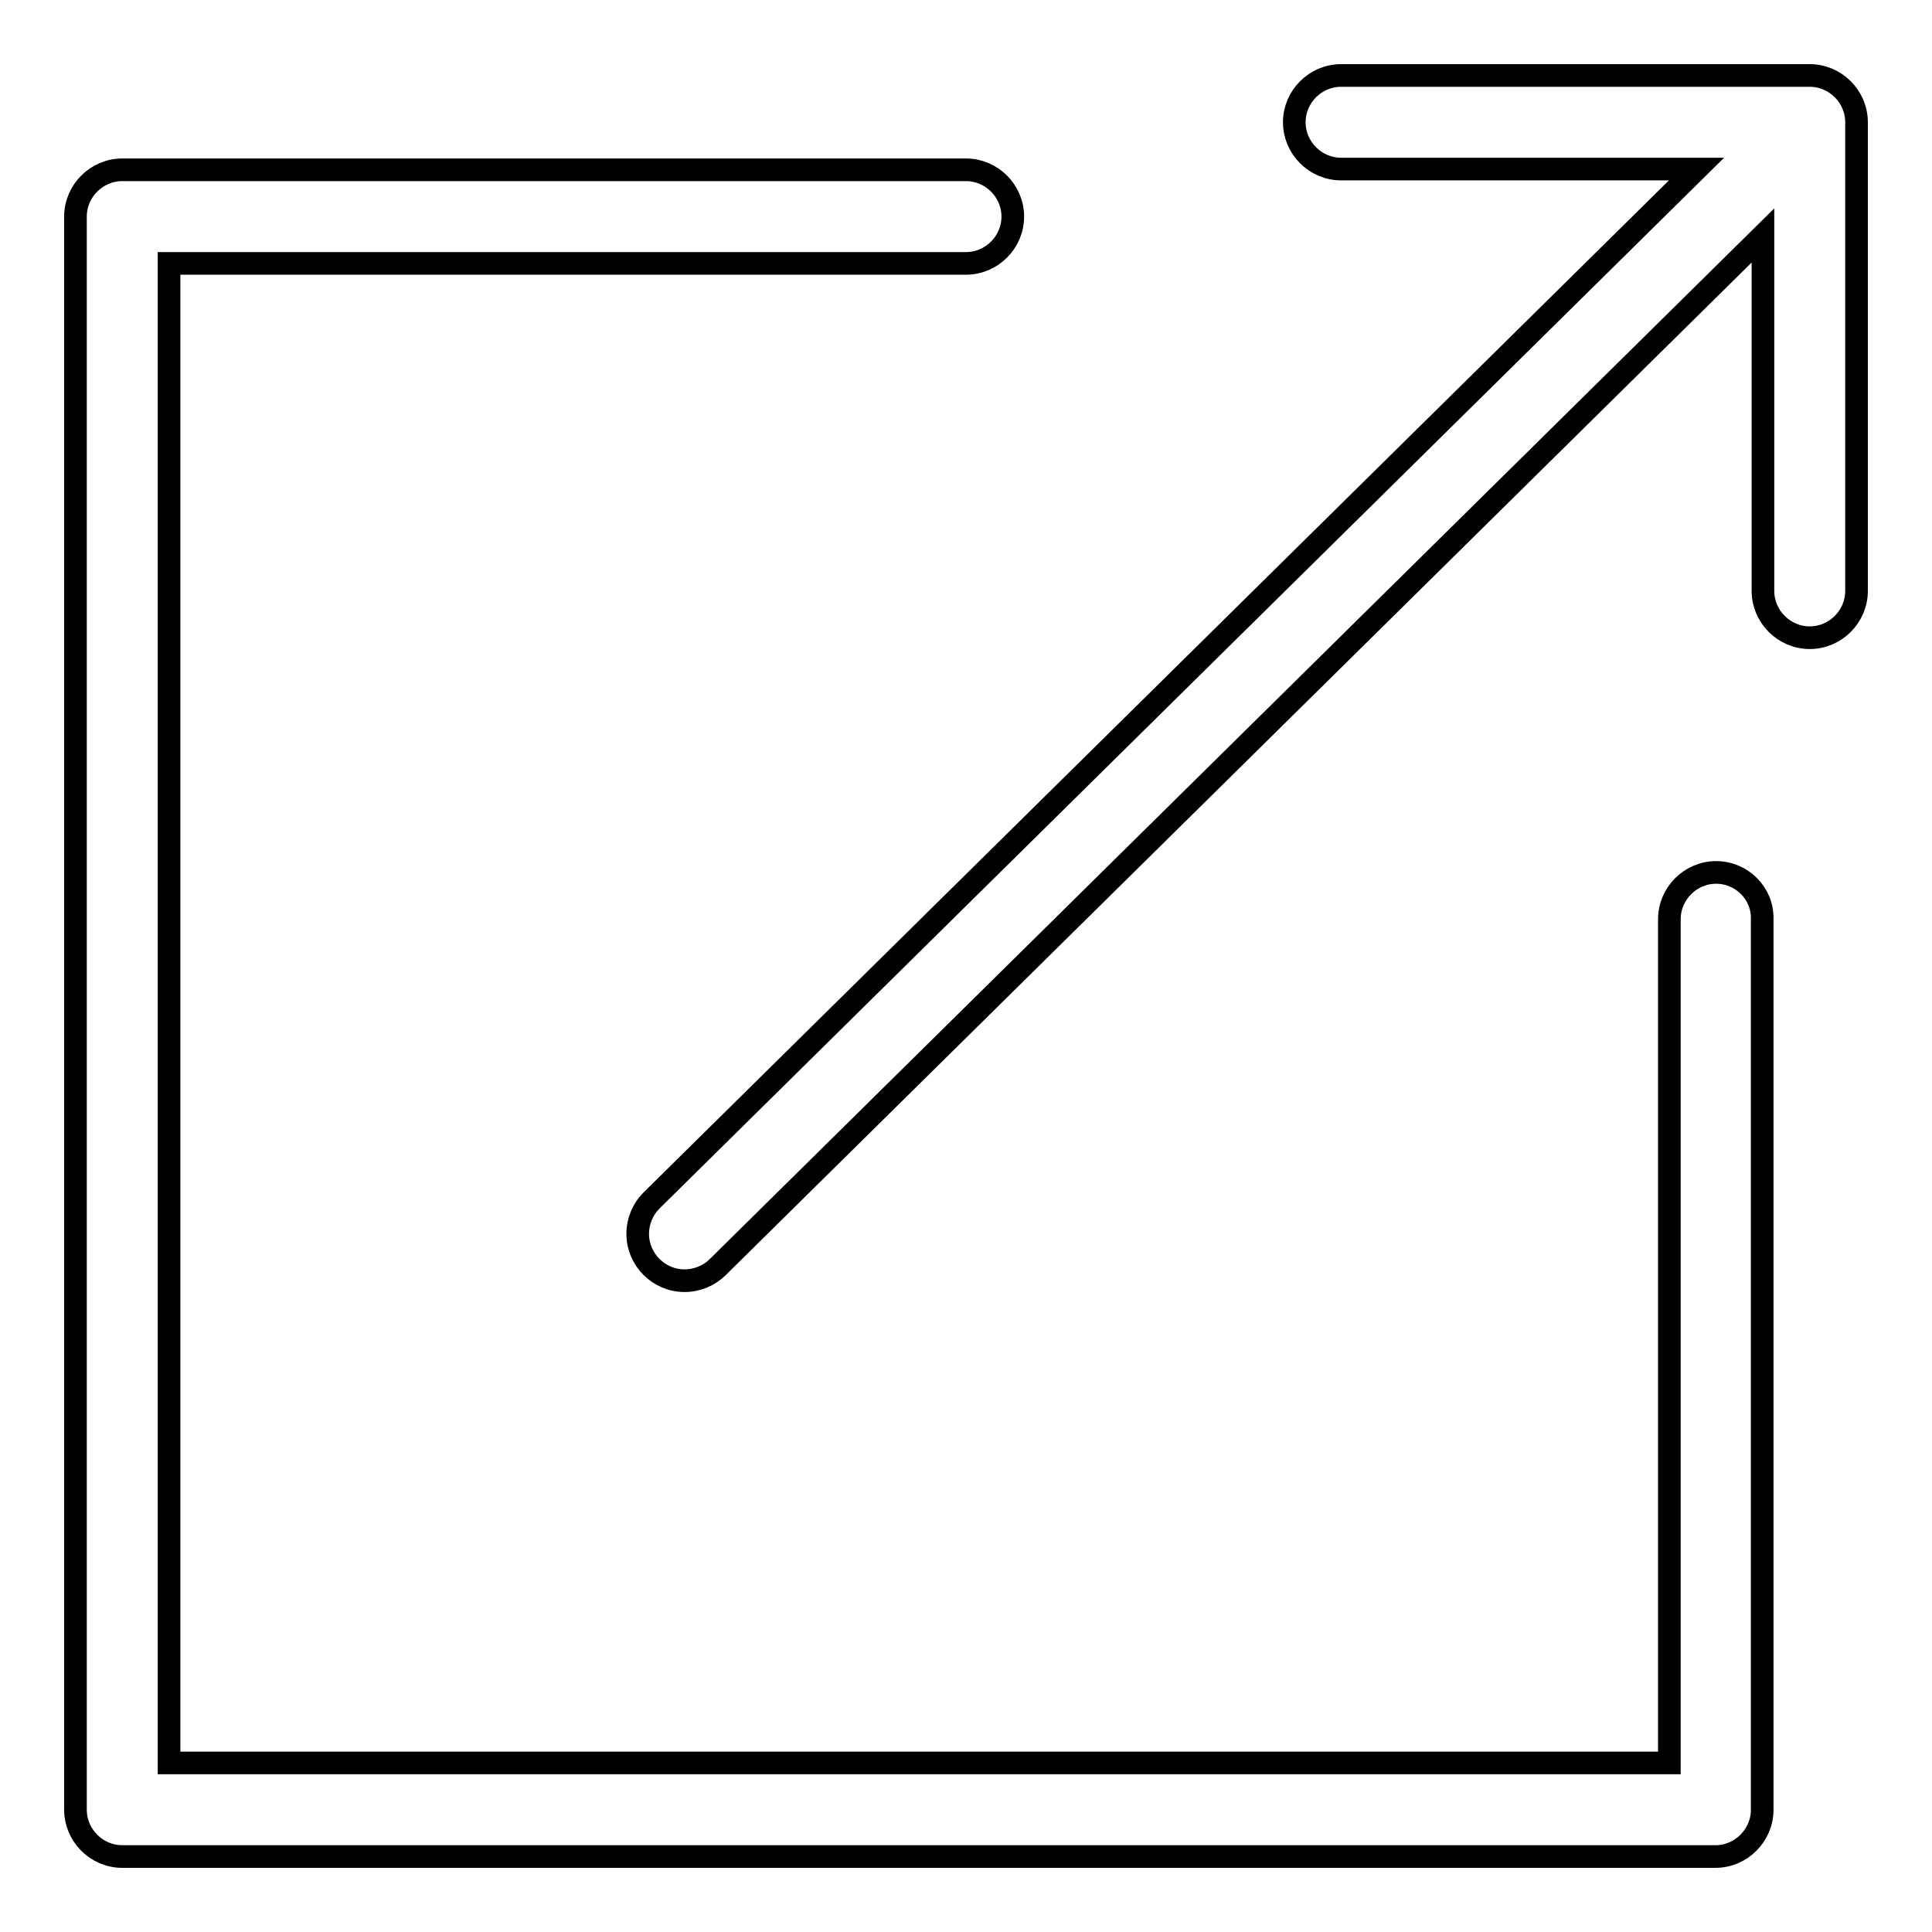 <?xml version="1.0" encoding="utf-8"?>
<!-- Svg Vector Icons : http://www.onlinewebfonts.com/icon -->
<!DOCTYPE svg PUBLIC "-//W3C//DTD SVG 1.1//EN" "http://www.w3.org/Graphics/SVG/1.1/DTD/svg11.dtd">
<svg version="1.1" xmlns="http://www.w3.org/2000/svg" xmlns:xlink="http://www.w3.org/1999/xlink" x="0px" y="0px" viewBox="0 0 256 256" enable-background="new 0 0 256 256" xml:space="preserve">
<g><g><path stroke-width="3" fill-opacity="0" stroke="#000000"  d="M227.4,115.6c-3.4,0-6.2,2.8-6.2,6.2v111.8H22.4V34.9H128c3.4,0,6.2-2.8,6.2-6.2c0-3.4-2.8-6.2-6.2-6.2H16.2c-3.4,0-6.2,2.8-6.2,6.2v211.1c0,3.4,2.8,6.2,6.2,6.2h211.1c3.4,0,6.2-2.8,6.2-6.2v-118C233.6,118.4,230.8,115.6,227.4,115.6z M239.8,10h-62.1c-3.4,0-6.2,2.8-6.2,6.2c0,3.4,2.8,6.2,6.2,6.2h47.1L86.3,159.1c-1.1,1.1-1.8,2.7-1.8,4.4c0,3.4,2.8,6.2,6.2,6.2c1.7,0,3.3-0.7,4.4-1.8L233.6,31.2v47.1c0,3.4,2.8,6.2,6.2,6.2s6.2-2.8,6.2-6.2V16.2C246,12.8,243.2,10,239.8,10z"/></g></g>
</svg>
